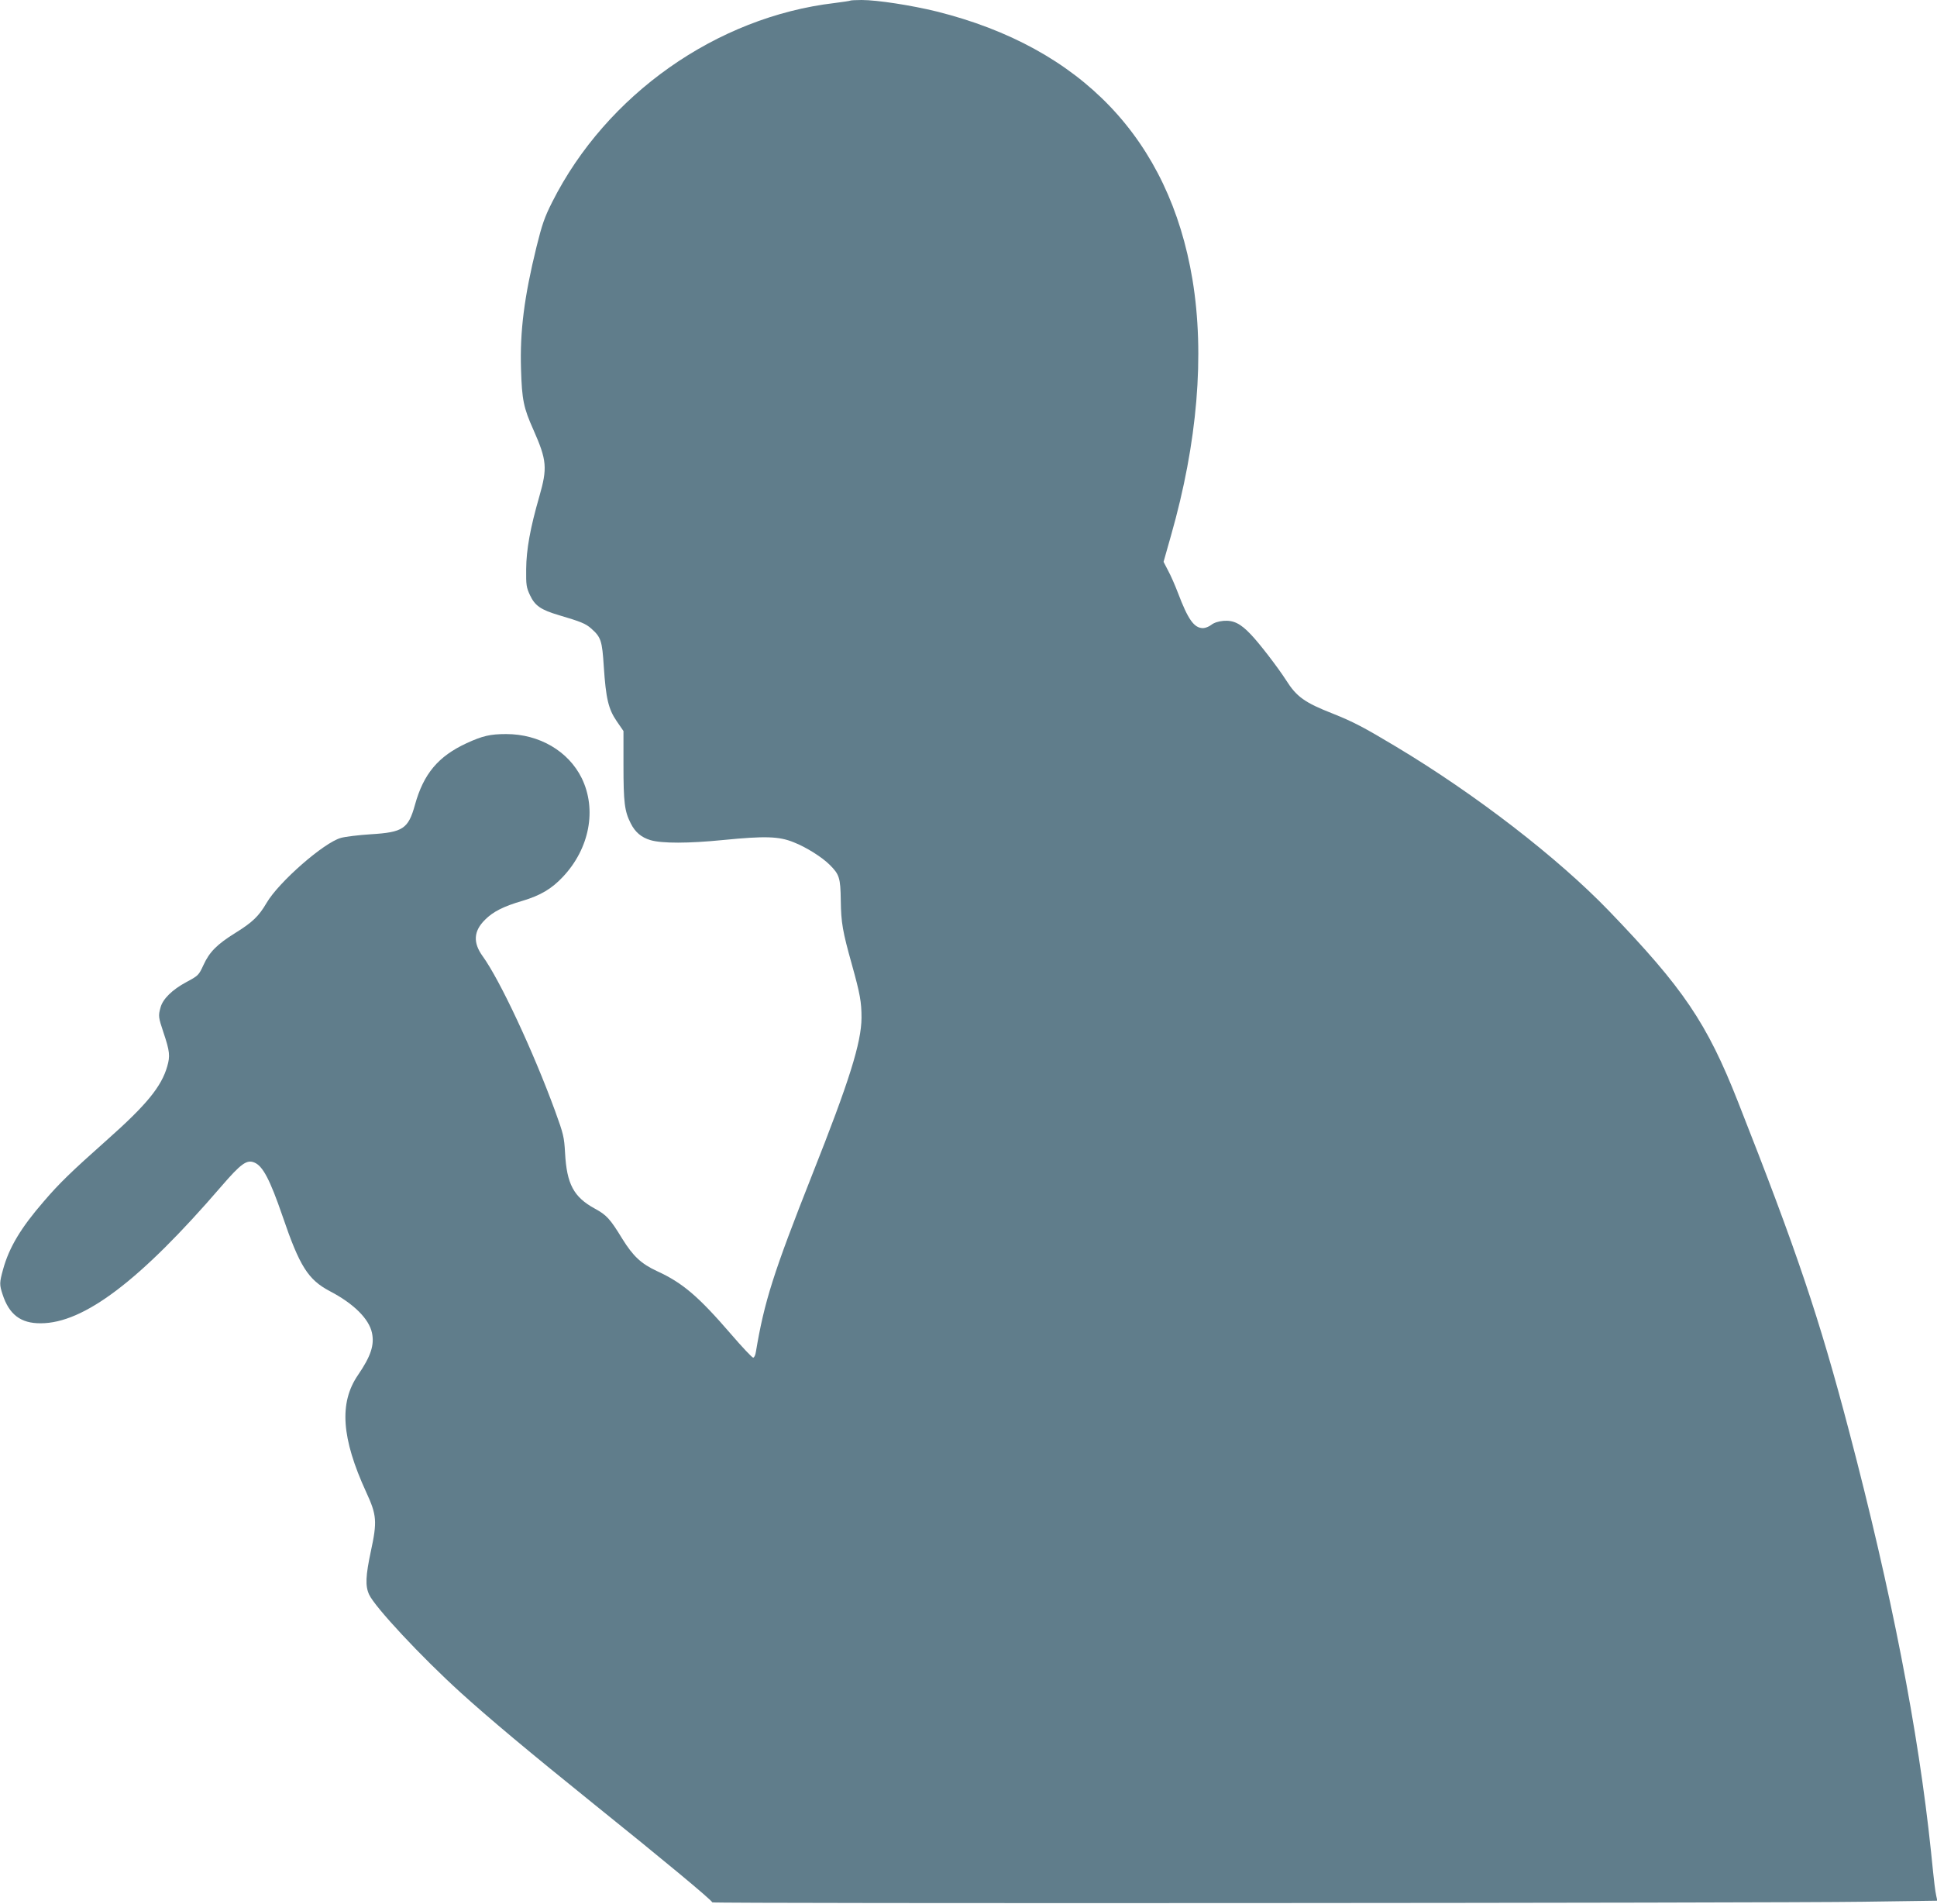 <?xml version="1.0" standalone="no"?>
<!DOCTYPE svg PUBLIC "-//W3C//DTD SVG 20010904//EN"
 "http://www.w3.org/TR/2001/REC-SVG-20010904/DTD/svg10.dtd">
<svg version="1.0" xmlns="http://www.w3.org/2000/svg"
 width="1280pt" height="1258pt" viewBox="0 0 1280 1258"
 preserveAspectRatio="xMidYMid meet">
<g transform="translate(0,1258) scale(0.1,-0.1)"
fill="#607d8b" stroke="none">
<path d="M5619 12576 c-2 -2 -49 -9 -104 -16 -780 -92 -1508 -605 -1866 -1315
-51 -101 -67 -148 -104 -297 -81 -330 -110 -557 -102 -808 6 -202 17 -255 82
-400 89 -201 93 -252 39 -440 -60 -208 -86 -351 -87 -480 -1 -105 1 -120 25
-172 33 -70 71 -97 193 -133 142 -42 175 -55 211 -87 66 -58 73 -81 84 -253
14 -209 30 -280 86 -361 l44 -64 0 -224 c0 -248 7 -306 48 -386 29 -58 70 -93
131 -111 76 -22 249 -22 480 1 275 27 368 25 466 -15 84 -33 188 -99 238 -149
64 -64 71 -86 73 -236 2 -147 12 -204 74 -425 54 -194 63 -246 63 -350 -1
-164 -81 -419 -325 -1034 -258 -653 -317 -839 -373 -1173 -3 -21 -11 -38 -18
-38 -7 0 -73 70 -147 156 -214 248 -319 338 -487 415 -106 49 -159 99 -230
213 -82 134 -104 158 -183 201 -139 76 -185 162 -196 368 -6 105 -10 123 -66
277 -145 396 -365 866 -479 1023 -64 89 -60 165 16 240 52 53 123 89 247 125
120 36 193 79 268 159 176 187 225 445 124 652 -88 178 -280 291 -499 291
-106 0 -156 -12 -261 -60 -188 -87 -285 -202 -342 -408 -44 -158 -79 -181
-291 -194 -80 -5 -170 -16 -198 -24 -113 -31 -411 -292 -491 -429 -52 -89 -94
-129 -207 -199 -122 -76 -171 -126 -210 -211 -32 -69 -34 -71 -114 -114 -93
-50 -155 -111 -170 -167 -16 -56 -14 -66 19 -165 42 -125 45 -156 25 -225 -38
-133 -137 -254 -394 -482 -243 -216 -320 -291 -421 -409 -152 -175 -230 -305
-270 -451 -24 -87 -24 -100 -3 -164 43 -133 120 -192 252 -191 285 0 657 282
1193 904 131 152 169 179 219 158 56 -23 103 -113 186 -354 113 -332 169 -420
313 -496 157 -82 258 -182 278 -275 17 -81 -7 -154 -93 -280 -125 -183 -109
-416 55 -773 70 -151 73 -194 31 -389 -35 -164 -38 -230 -12 -287 38 -83 344
-411 605 -648 184 -167 455 -394 881 -737 453 -364 775 -631 782 -649 4 -9
7013 -5 7602 4 l493 7 -7 32 c-8 40 -11 60 -35 296 -83 794 -261 1710 -541
2774 -197 750 -345 1189 -734 2176 -206 523 -361 751 -855 1264 -338 350 -879
768 -1405 1083 -213 128 -285 165 -415 217 -189 74 -242 112 -312 223 -54 84
-177 244 -232 301 -69 73 -115 95 -181 90 -33 -3 -62 -12 -80 -26 -15 -12 -40
-22 -55 -22 -59 0 -99 56 -166 233 -19 50 -48 116 -65 147 l-30 58 49 173
c175 613 224 1195 142 1692 -154 925 -733 1532 -1690 1771 -167 41 -393 76
-496 76 -39 0 -73 -2 -75 -4z"/>
</g>
</svg>
